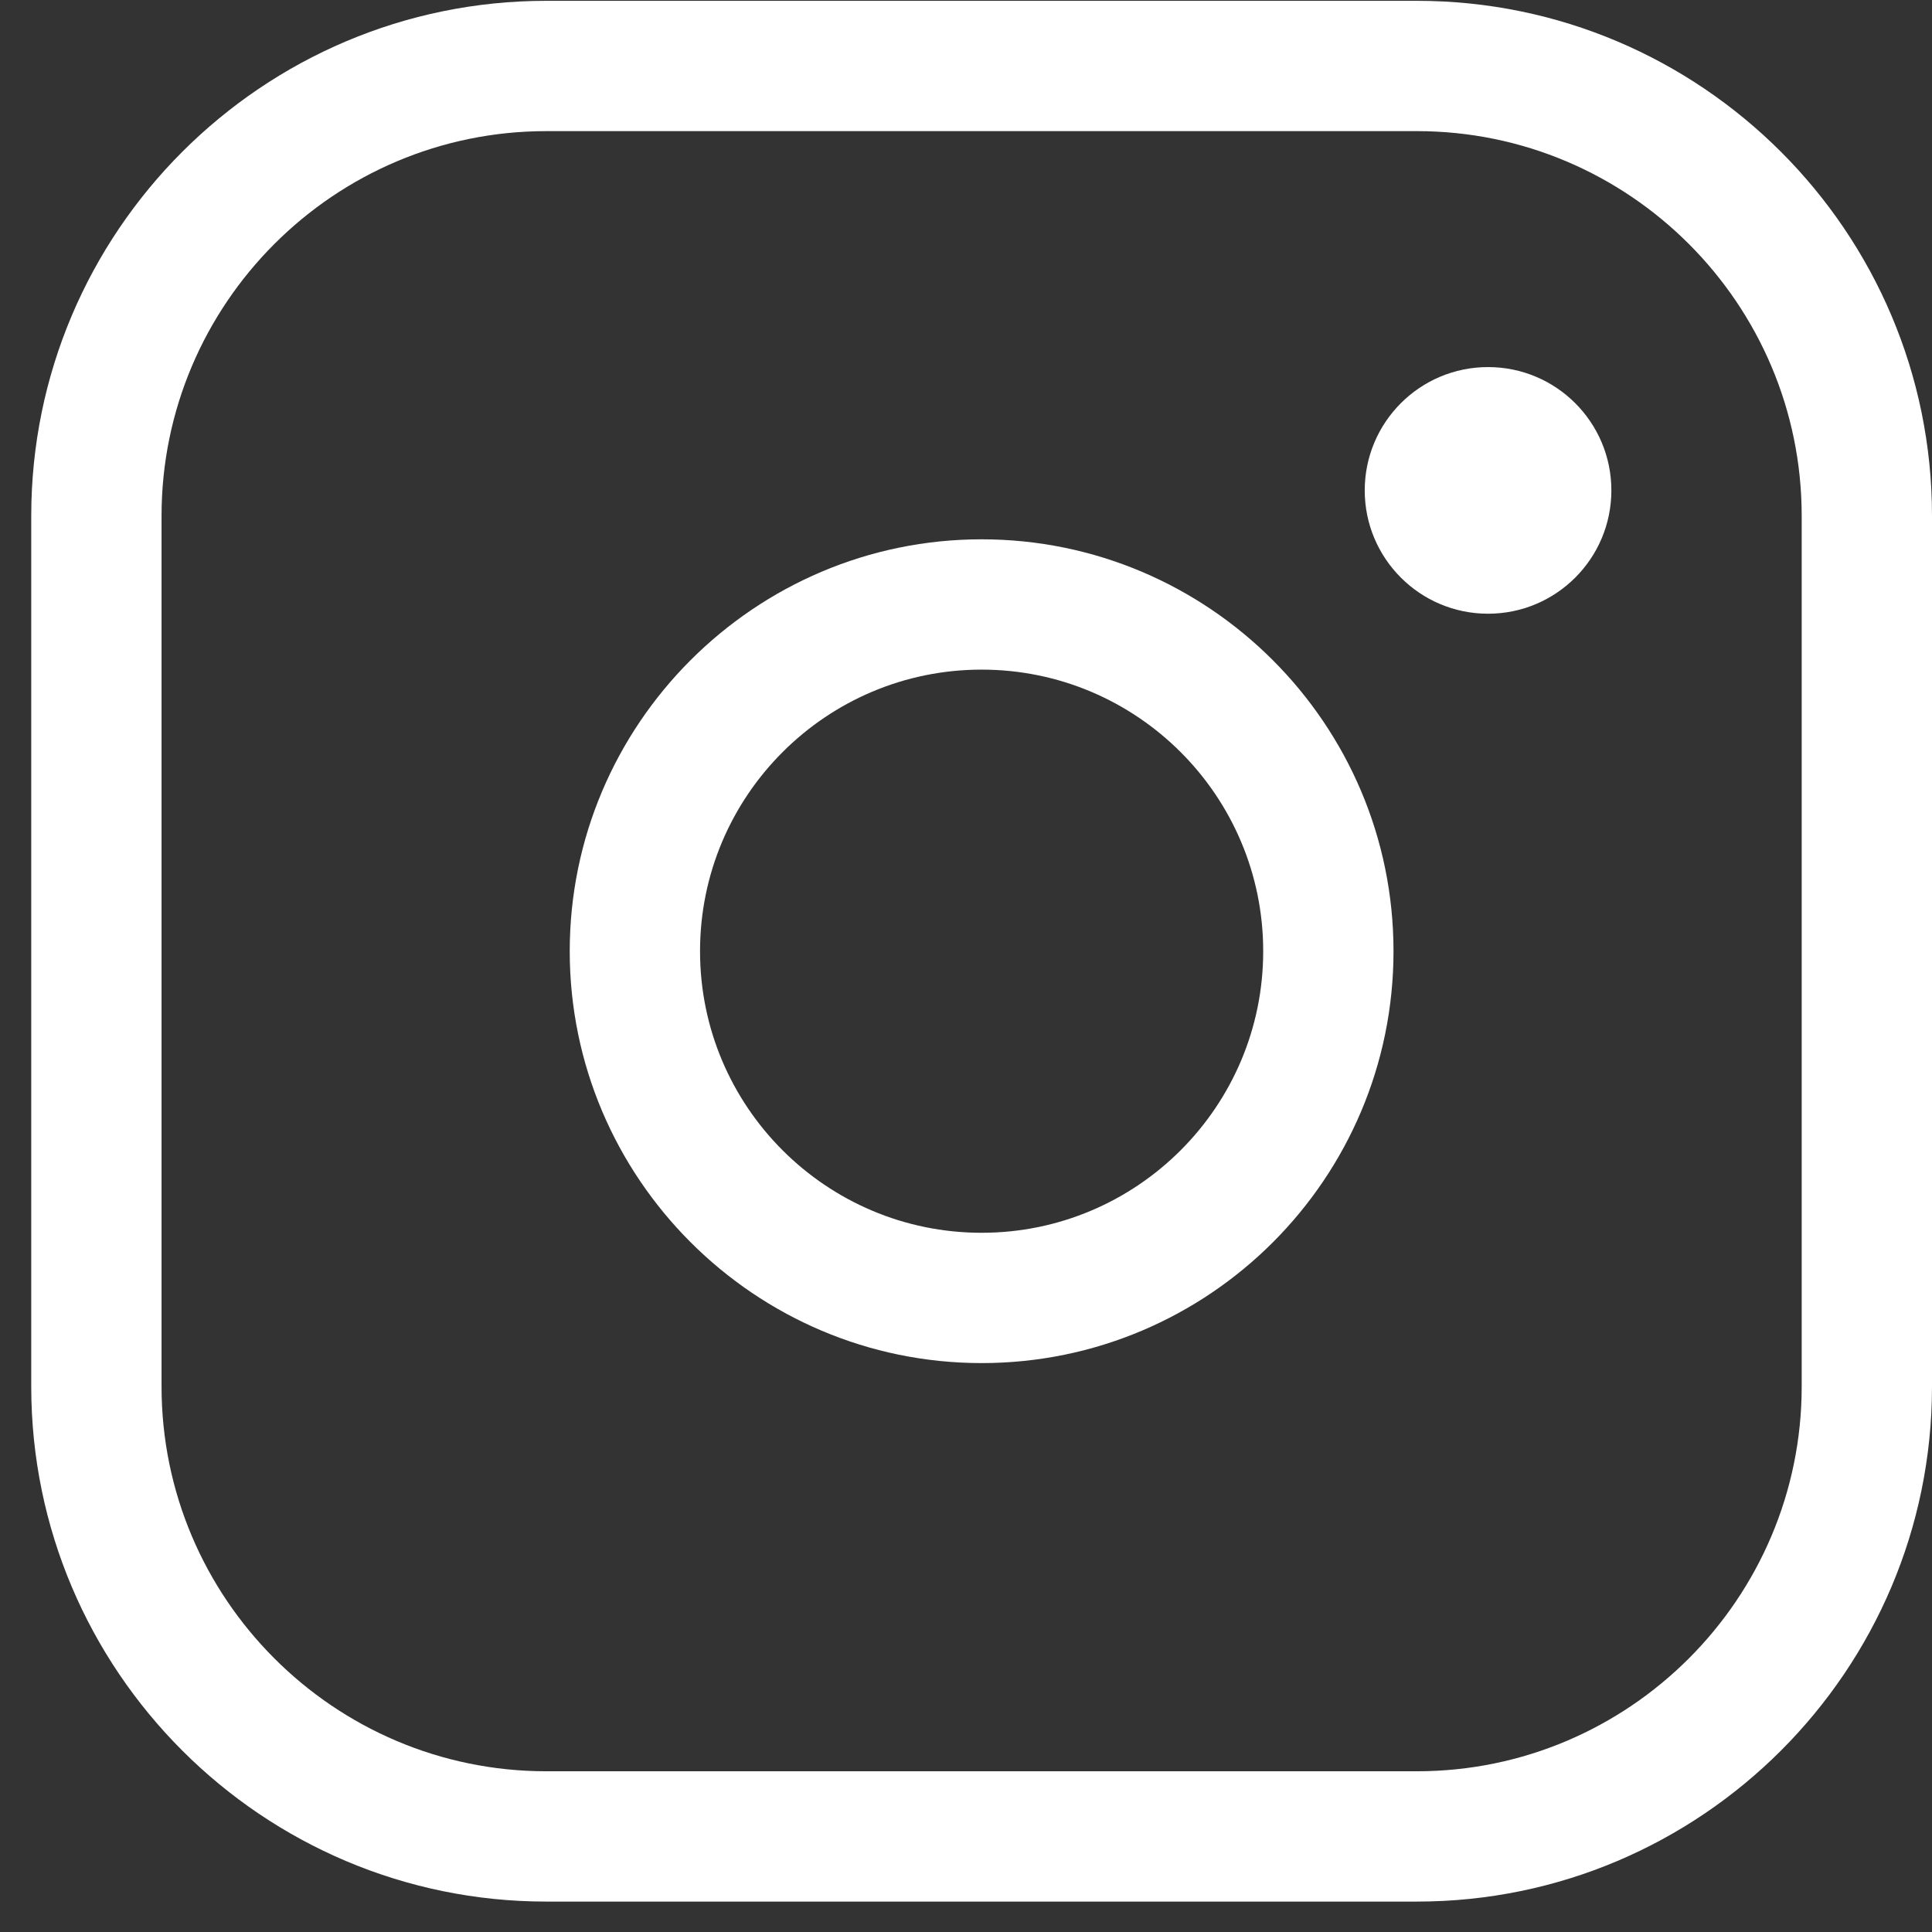 <svg fill="none" height="47" viewBox="0 0 47 47" width="47" xmlns="http://www.w3.org/2000/svg"><rect x="0" y="0" width="47" height="47" fill="#333333" stroke="none"/><g fill="#fff"><path d="m34.47 46.26h-21.18c-6.91 0-12.53-5.62-12.53-12.53v-21.18c0-6.91 5.62-12.53 12.53-12.53h21.18c6.91 0 12.53 5.62 12.53 12.53v21.18c0 6.91-5.62 12.53-12.53 12.53zm-21.18-43.07c-5.16 0-9.36 4.2-9.36 9.36v21.18c0 5.16 4.2 9.36 9.36 9.36h21.18c5.16 0 9.36-4.2 9.36-9.36v-21.18c0-5.16-4.2-9.36-9.36-9.36z"/><path d="m23.88 33.16c-5.52 0-10.02-4.5-10.02-10.02s4.5-10.02 10.02-10.02 10.02 4.49 10.02 10.02-4.49 10.02-10.02 10.02zm0-16.87c-3.78 0-6.85 3.07-6.85 6.85s3.07 6.85 6.85 6.85 6.85-3.07 6.85-6.85-3.07-6.85-6.85-6.85z"/><path d="m36.2 14.93c1.657 0 3-1.343 3-3 0-1.657-1.343-3-3-3-1.657 0-3 1.343-3 3 0 1.657 1.343 3 3 3z"/></g></svg>